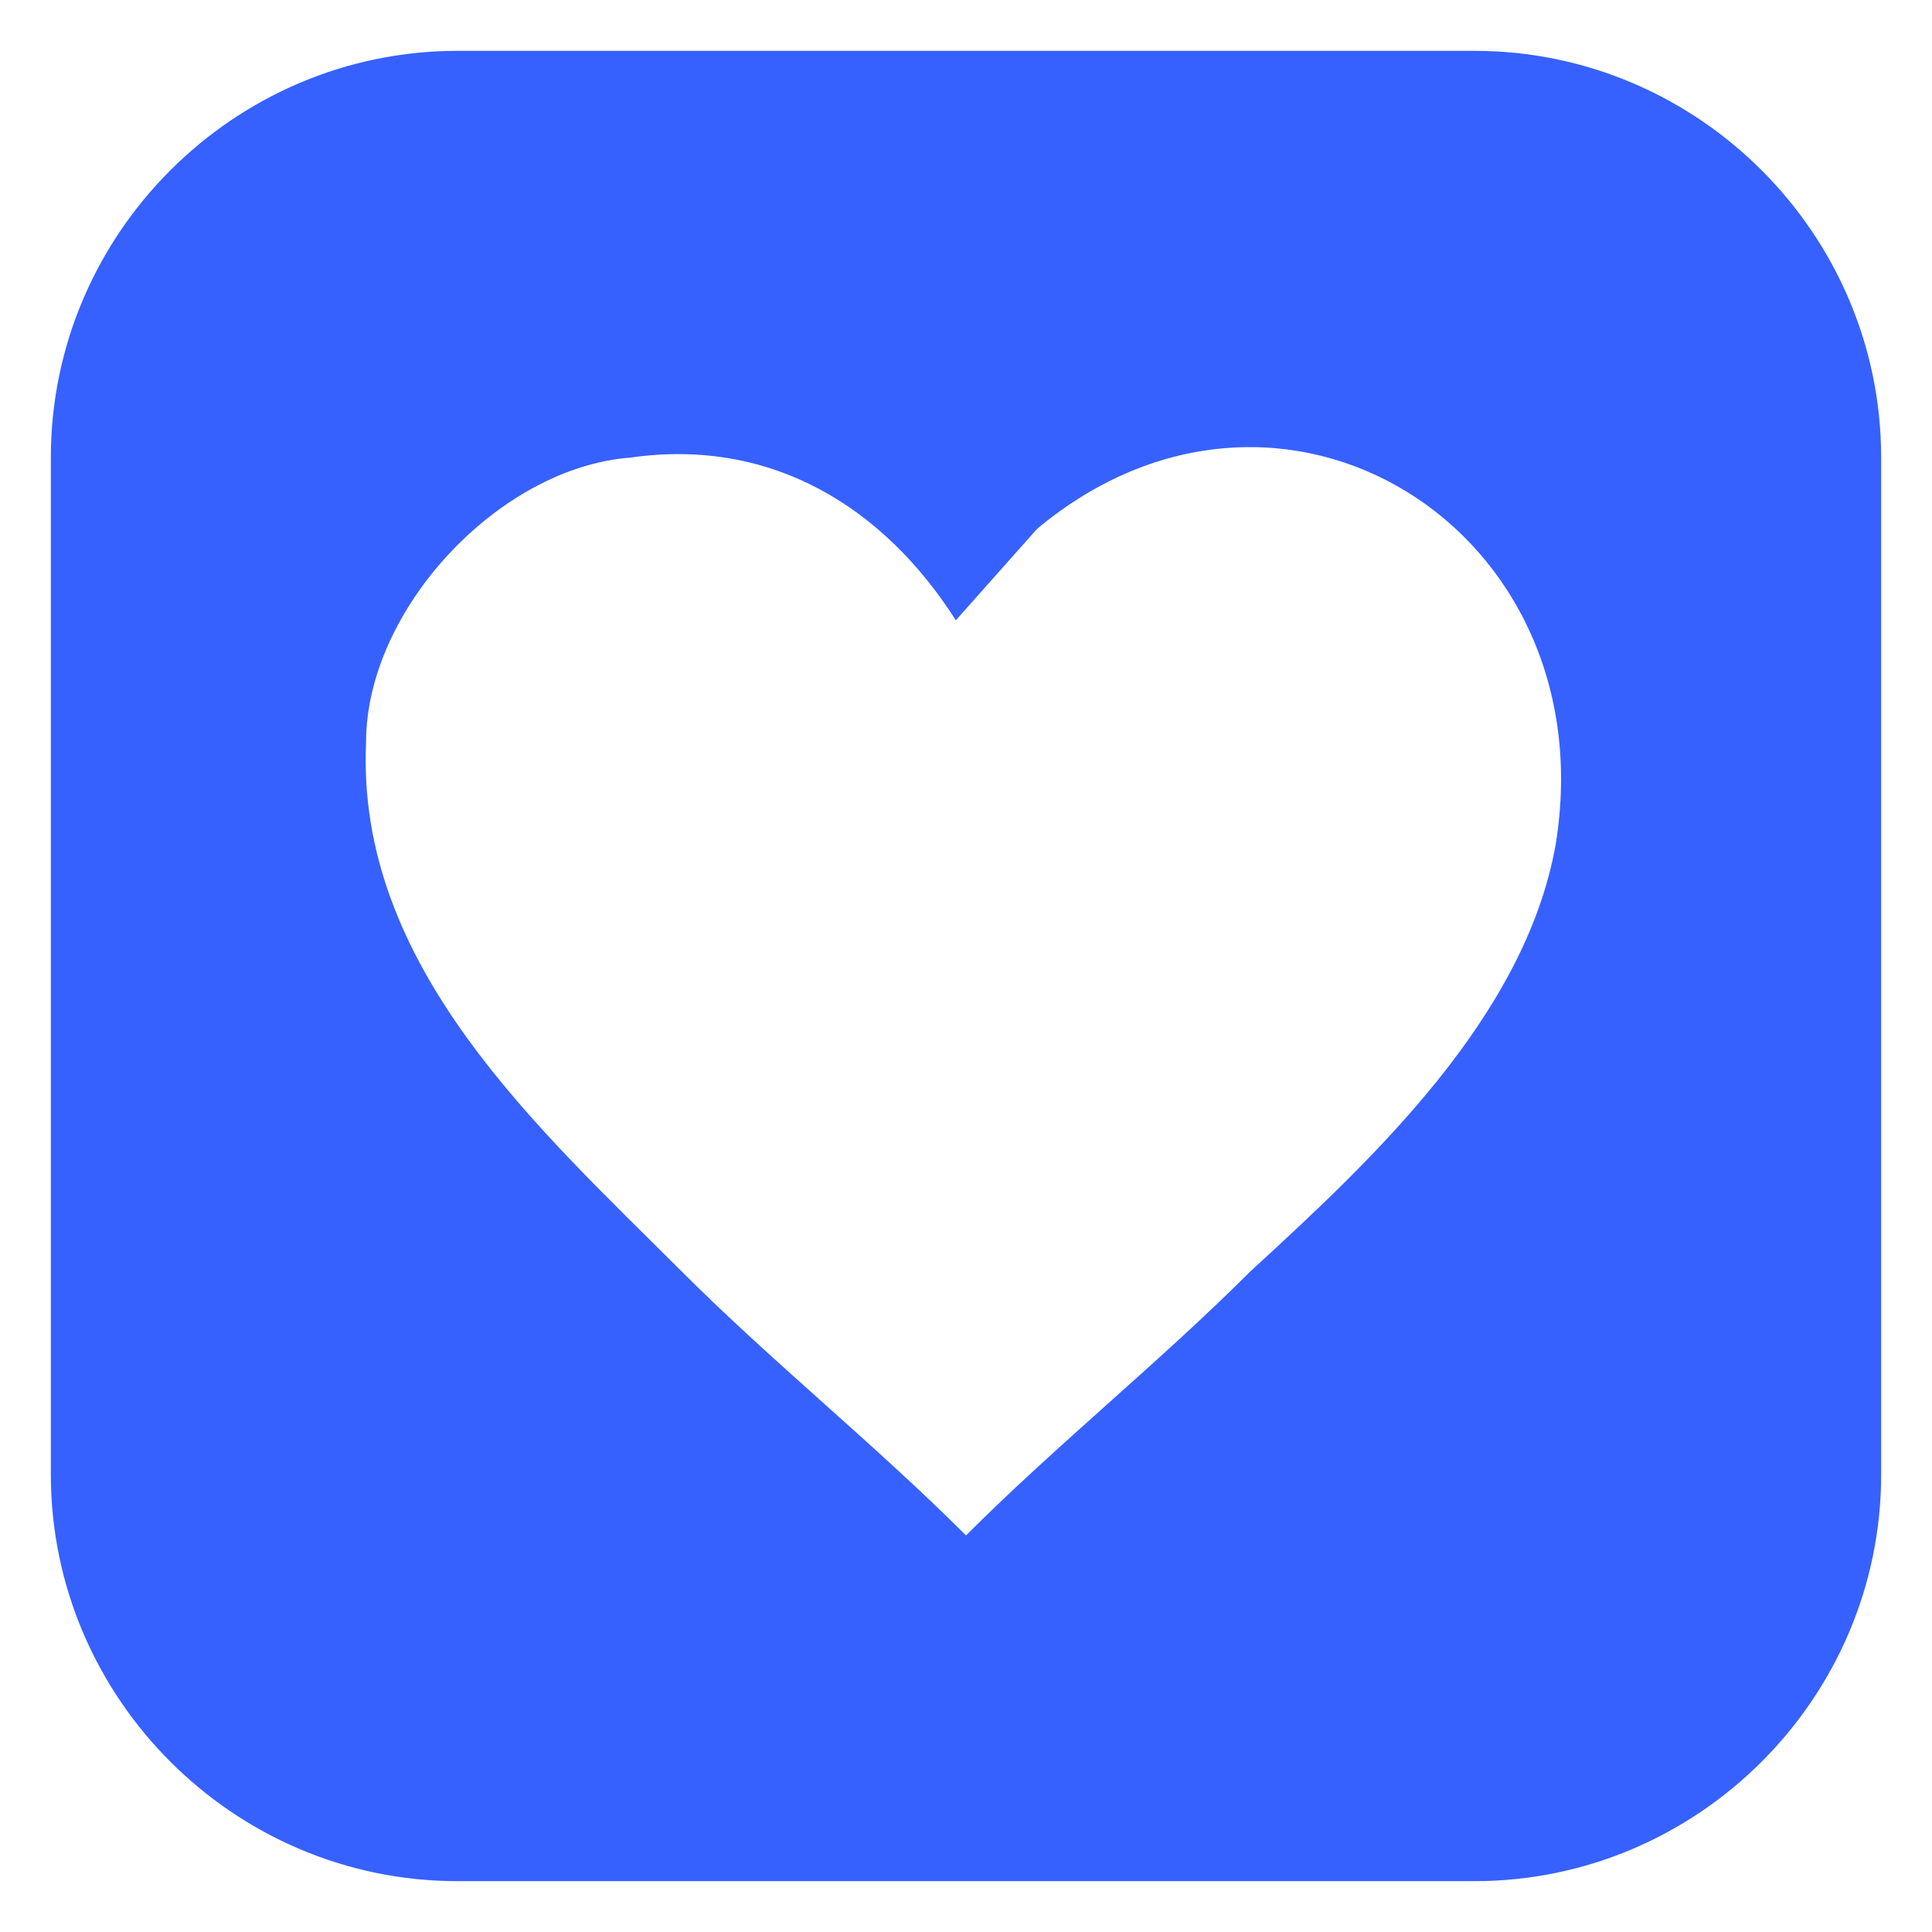 <?xml version="1.0" encoding="UTF-8"?>
<svg id="Layer_1" xmlns="http://www.w3.org/2000/svg" version="1.1" viewBox="0 0 19 19">
  <!-- Generator: Adobe Illustrator 29.3.1, SVG Export Plug-In . SVG Version: 2.1.0 Build 151)  -->
  <defs>
    <style>
      .st0 {
        fill: #3661ff;
      }
    </style>
  </defs>
  <path class="st0" d="M14.5.5H4.5C2.3.5.5,2.3.5,4.5v10c0,2.2,1.8,4,4,4h10c2.2,0,4-1.8,4-4V4.5c0-2.2-1.8-4-4-4ZM15.3,8.3c-.3,1.7-1.8,3.1-3,4.2-.9.9-1.9,1.7-2.8,2.6-.9-.9-1.9-1.7-2.8-2.6-1.4-1.4-3.2-3-3.1-5.2,0-1.3,1.3-2.7,2.6-2.8,1.4-.2,2.5.5,3.2,1.6l.8-.9c2.4-2,5.6,0,5.1,3.1h0Z"/>
</svg>